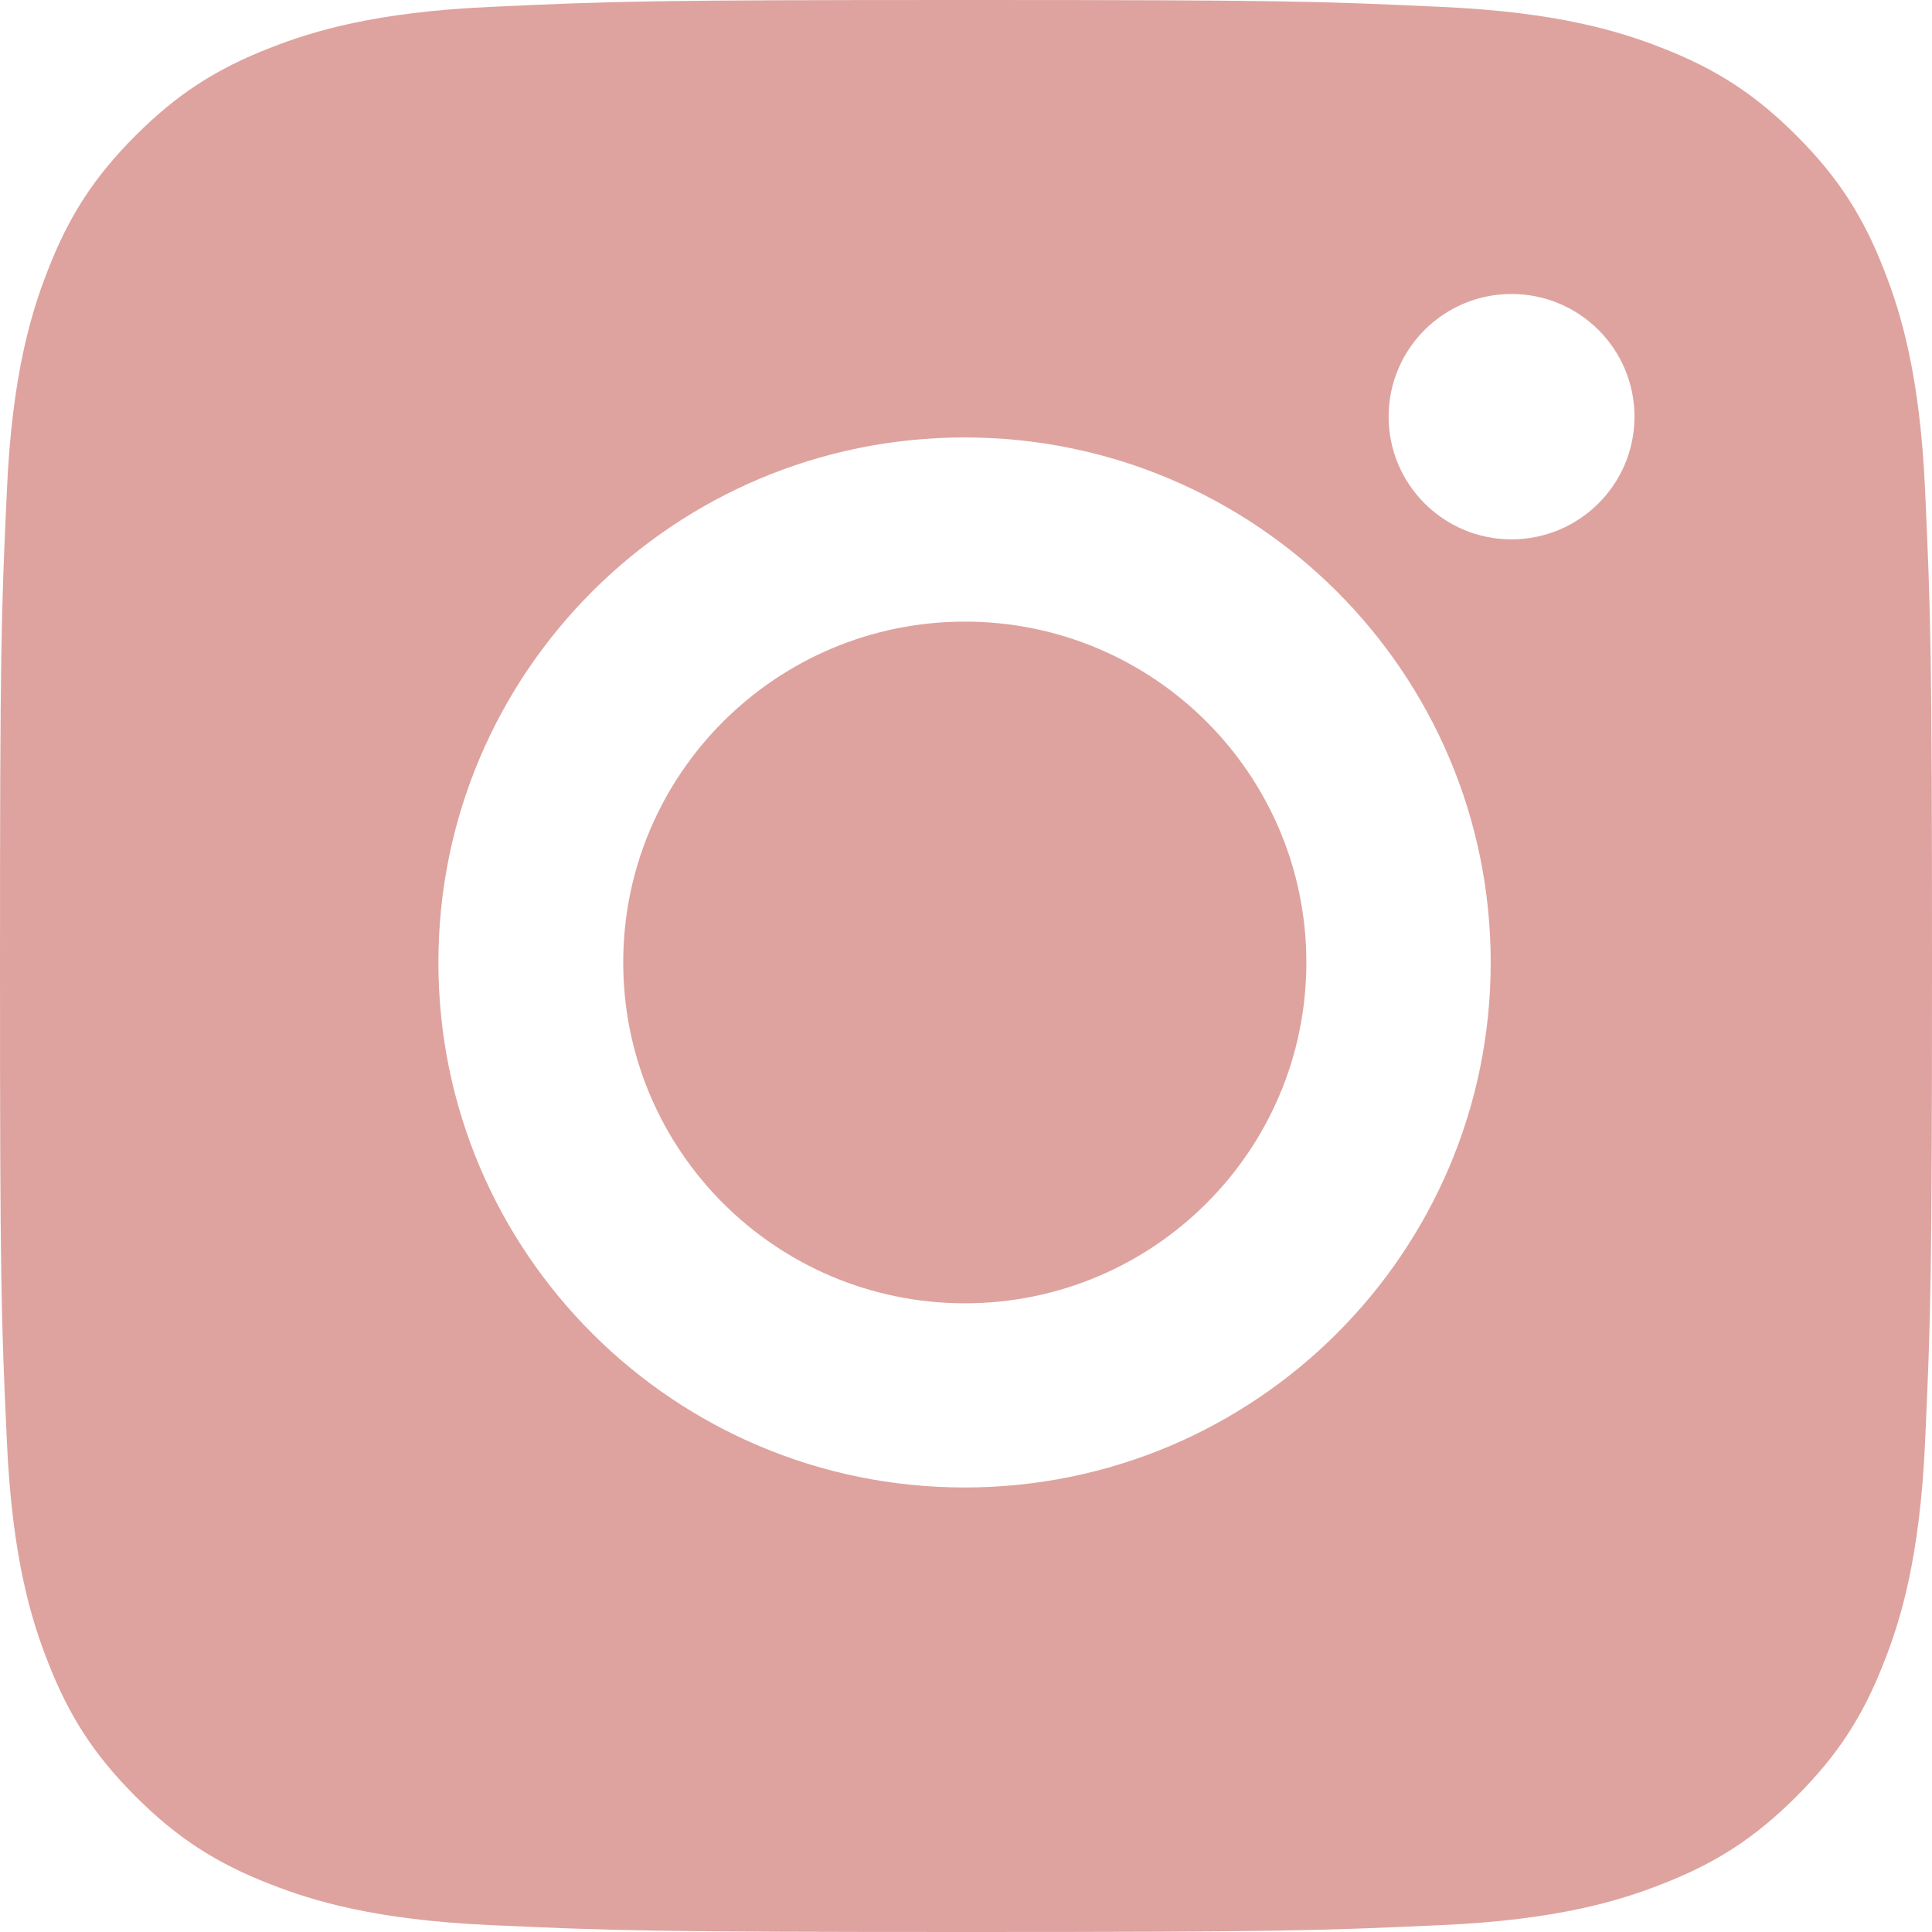 <?xml version="1.0" encoding="UTF-8"?> <svg xmlns="http://www.w3.org/2000/svg" width="12" height="12" viewBox="0 0 12 12" fill="none"> <path fill-rule="evenodd" clip-rule="evenodd" d="M8.625 2.588C8.625 3.009 8.967 3.35 9.388 3.35C9.81 3.35 10.152 3.009 10.152 2.588C10.152 2.167 9.81 1.826 9.388 1.826C8.967 1.826 8.625 2.167 8.625 2.588ZM3.871 5.978C3.871 4.809 4.821 3.861 5.993 3.861C7.164 3.861 8.114 4.809 8.114 5.978C8.114 7.147 7.164 8.095 5.993 8.095C4.821 8.095 3.871 7.147 3.871 5.978ZM5.991 9.239C4.186 9.239 2.723 7.779 2.723 5.978C2.723 4.177 4.186 2.717 5.991 2.717C7.796 2.717 9.259 4.177 9.259 5.978C9.259 7.779 7.796 9.239 5.991 9.239M11.158 0.842C10.902 0.586 10.658 0.427 10.316 0.295C10.058 0.194 9.671 0.075 8.957 0.043C8.186 0.007 7.954 0 6 0C4.046 0 3.814 0.007 3.043 0.043C2.329 0.075 1.942 0.194 1.684 0.295C1.342 0.427 1.098 0.586 0.842 0.842C0.586 1.098 0.427 1.342 0.295 1.684C0.194 1.942 0.075 2.329 0.043 3.043C0.007 3.814 0 4.046 0 6C0 7.954 0.007 8.186 0.043 8.957C0.075 9.671 0.194 10.059 0.295 10.316C0.427 10.658 0.586 10.902 0.842 11.158C1.098 11.414 1.342 11.573 1.684 11.705C1.942 11.806 2.329 11.925 3.043 11.957C3.814 11.992 4.046 12 6 12C7.954 12 8.186 11.992 8.957 11.957C9.671 11.925 10.058 11.806 10.316 11.705C10.658 11.573 10.902 11.414 11.158 11.158C11.414 10.902 11.573 10.658 11.705 10.316C11.806 10.059 11.925 9.671 11.957 8.957C11.992 8.186 12 7.954 12 6C12 4.046 11.992 3.814 11.957 3.043C11.925 2.329 11.806 1.942 11.705 1.684C11.573 1.342 11.414 1.098 11.158 0.842Z" fill="#DEA39F"></path> </svg> 